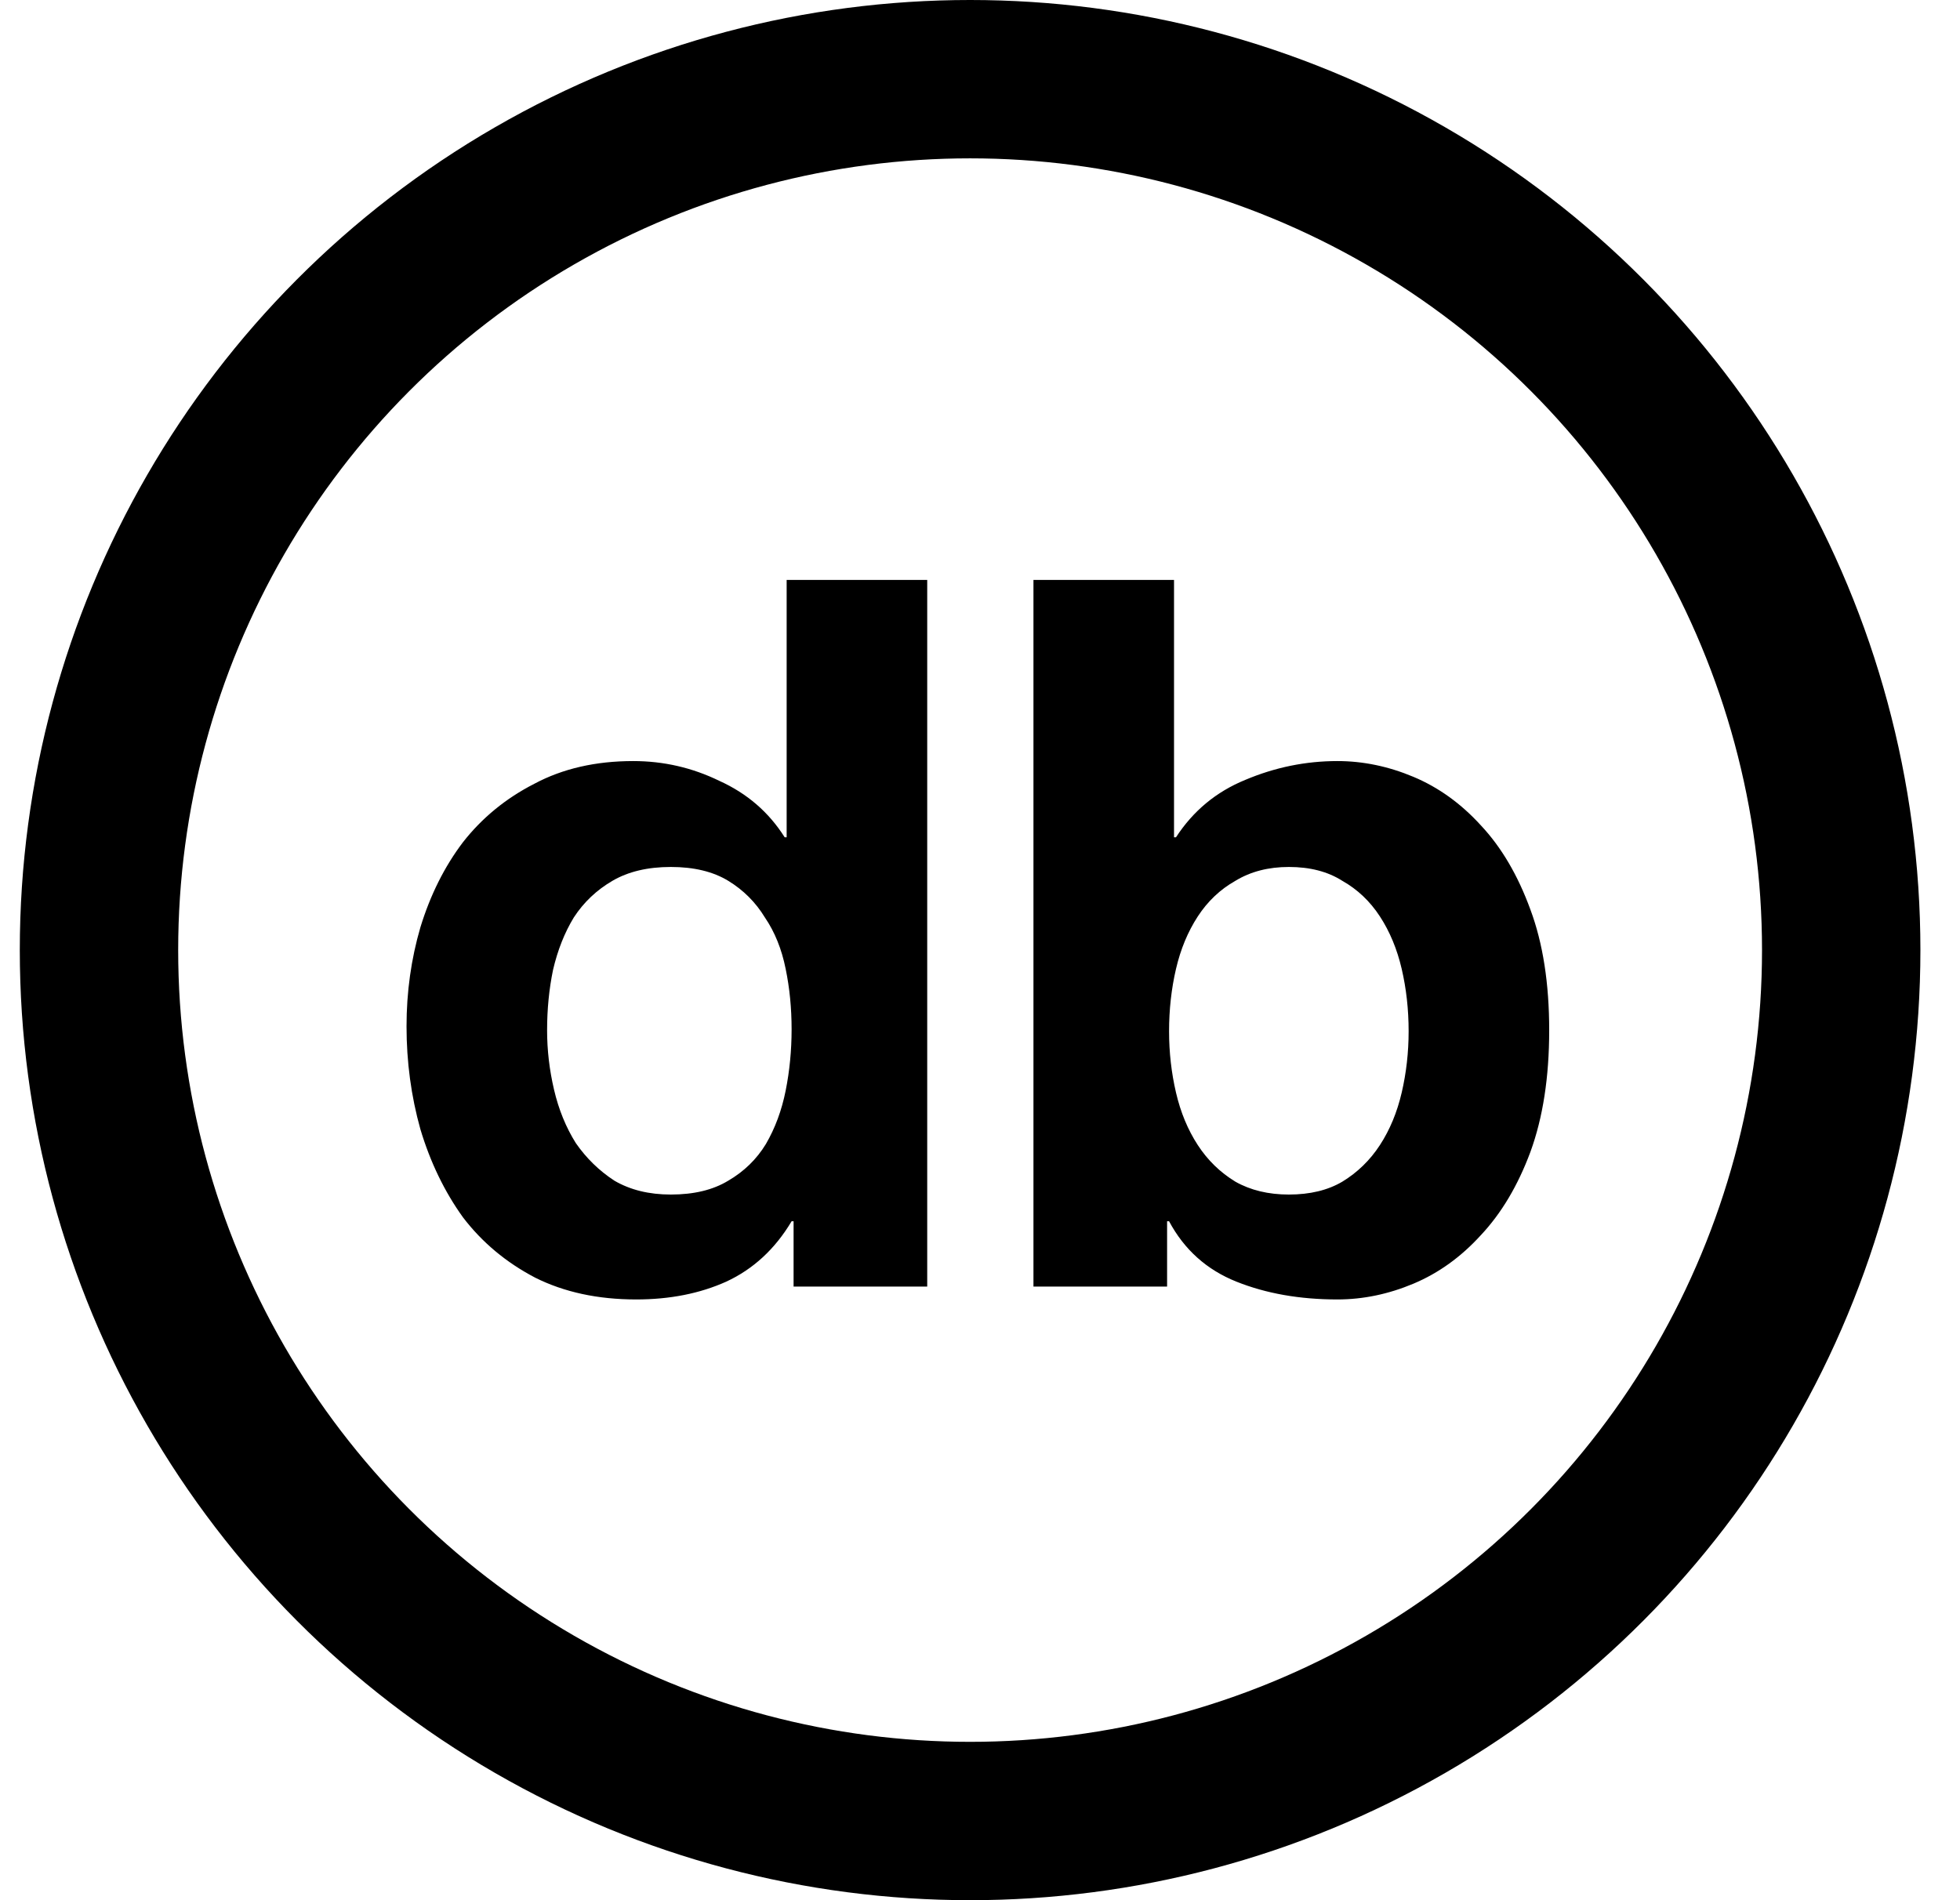<svg width="99" height="96" viewBox="0 0 99 96" fill="none" xmlns="http://www.w3.org/2000/svg">
<path d="M39.984 52C39.984 53.067 39.884 54.1 39.684 55.1C39.484 56.1 39.15 57 38.684 57.8C38.217 58.567 37.584 59.183 36.784 59.65C36.017 60.117 35.05 60.35 33.884 60.35C32.784 60.35 31.834 60.117 31.034 59.65C30.267 59.15 29.617 58.517 29.084 57.75C28.584 56.95 28.217 56.05 27.984 55.05C27.75 54.05 27.634 53.05 27.634 52.05C27.634 50.983 27.734 49.967 27.934 49C28.167 48 28.517 47.117 28.984 46.35C29.484 45.583 30.134 44.967 30.934 44.5C31.734 44.033 32.717 43.8 33.884 43.8C35.05 43.8 36.017 44.033 36.784 44.5C37.55 44.967 38.167 45.583 38.634 46.35C39.134 47.083 39.484 47.95 39.684 48.95C39.884 49.917 39.984 50.933 39.984 52ZM40.084 61.7V65H46.834V29.3H39.734V42.3H39.634C38.834 41.033 37.734 40.083 36.334 39.45C34.967 38.783 33.517 38.45 31.984 38.45C30.084 38.45 28.417 38.833 26.984 39.6C25.55 40.333 24.35 41.317 23.384 42.55C22.45 43.783 21.734 45.217 21.234 46.85C20.767 48.45 20.534 50.117 20.534 51.85C20.534 53.65 20.767 55.383 21.234 57.05C21.734 58.717 22.45 60.2 23.384 61.5C24.35 62.767 25.567 63.783 27.034 64.55C28.5 65.283 30.2 65.65 32.134 65.65C33.834 65.65 35.35 65.35 36.684 64.75C38.05 64.117 39.15 63.1 39.984 61.7H40.084ZM71.15 52.1C71.15 53.167 71.033 54.2 70.8 55.2C70.567 56.2 70.2 57.083 69.7 57.85C69.2 58.617 68.567 59.233 67.8 59.7C67.067 60.133 66.167 60.35 65.1 60.35C64.067 60.35 63.167 60.133 62.4 59.7C61.633 59.233 61 58.617 60.5 57.85C60 57.083 59.633 56.2 59.4 55.2C59.167 54.2 59.05 53.167 59.05 52.1C59.05 51 59.167 49.95 59.4 48.95C59.633 47.95 60 47.067 60.5 46.3C61 45.533 61.633 44.933 62.4 44.5C63.167 44.033 64.067 43.8 65.1 43.8C66.167 43.8 67.067 44.033 67.8 44.5C68.567 44.933 69.2 45.533 69.7 46.3C70.2 47.067 70.567 47.95 70.8 48.95C71.033 49.95 71.15 51 71.15 52.1ZM52.2 29.3V65H58.95V61.7H59.05C59.817 63.133 60.95 64.15 62.45 64.75C63.95 65.35 65.65 65.65 67.55 65.65C68.85 65.65 70.133 65.383 71.4 64.85C72.667 64.317 73.8 63.5 74.8 62.4C75.833 61.3 76.667 59.9 77.3 58.2C77.933 56.467 78.25 54.417 78.25 52.05C78.25 49.683 77.933 47.65 77.3 45.95C76.667 44.217 75.833 42.8 74.8 41.7C73.8 40.6 72.667 39.783 71.4 39.25C70.133 38.717 68.85 38.45 67.55 38.45C65.95 38.45 64.4 38.767 62.9 39.4C61.433 40 60.267 40.967 59.4 42.3H59.3V29.3H52.2Z" fill="black"/>
<circle cx="49" cy="48" r="44" stroke="black" stroke-width="8"/>
</svg>
